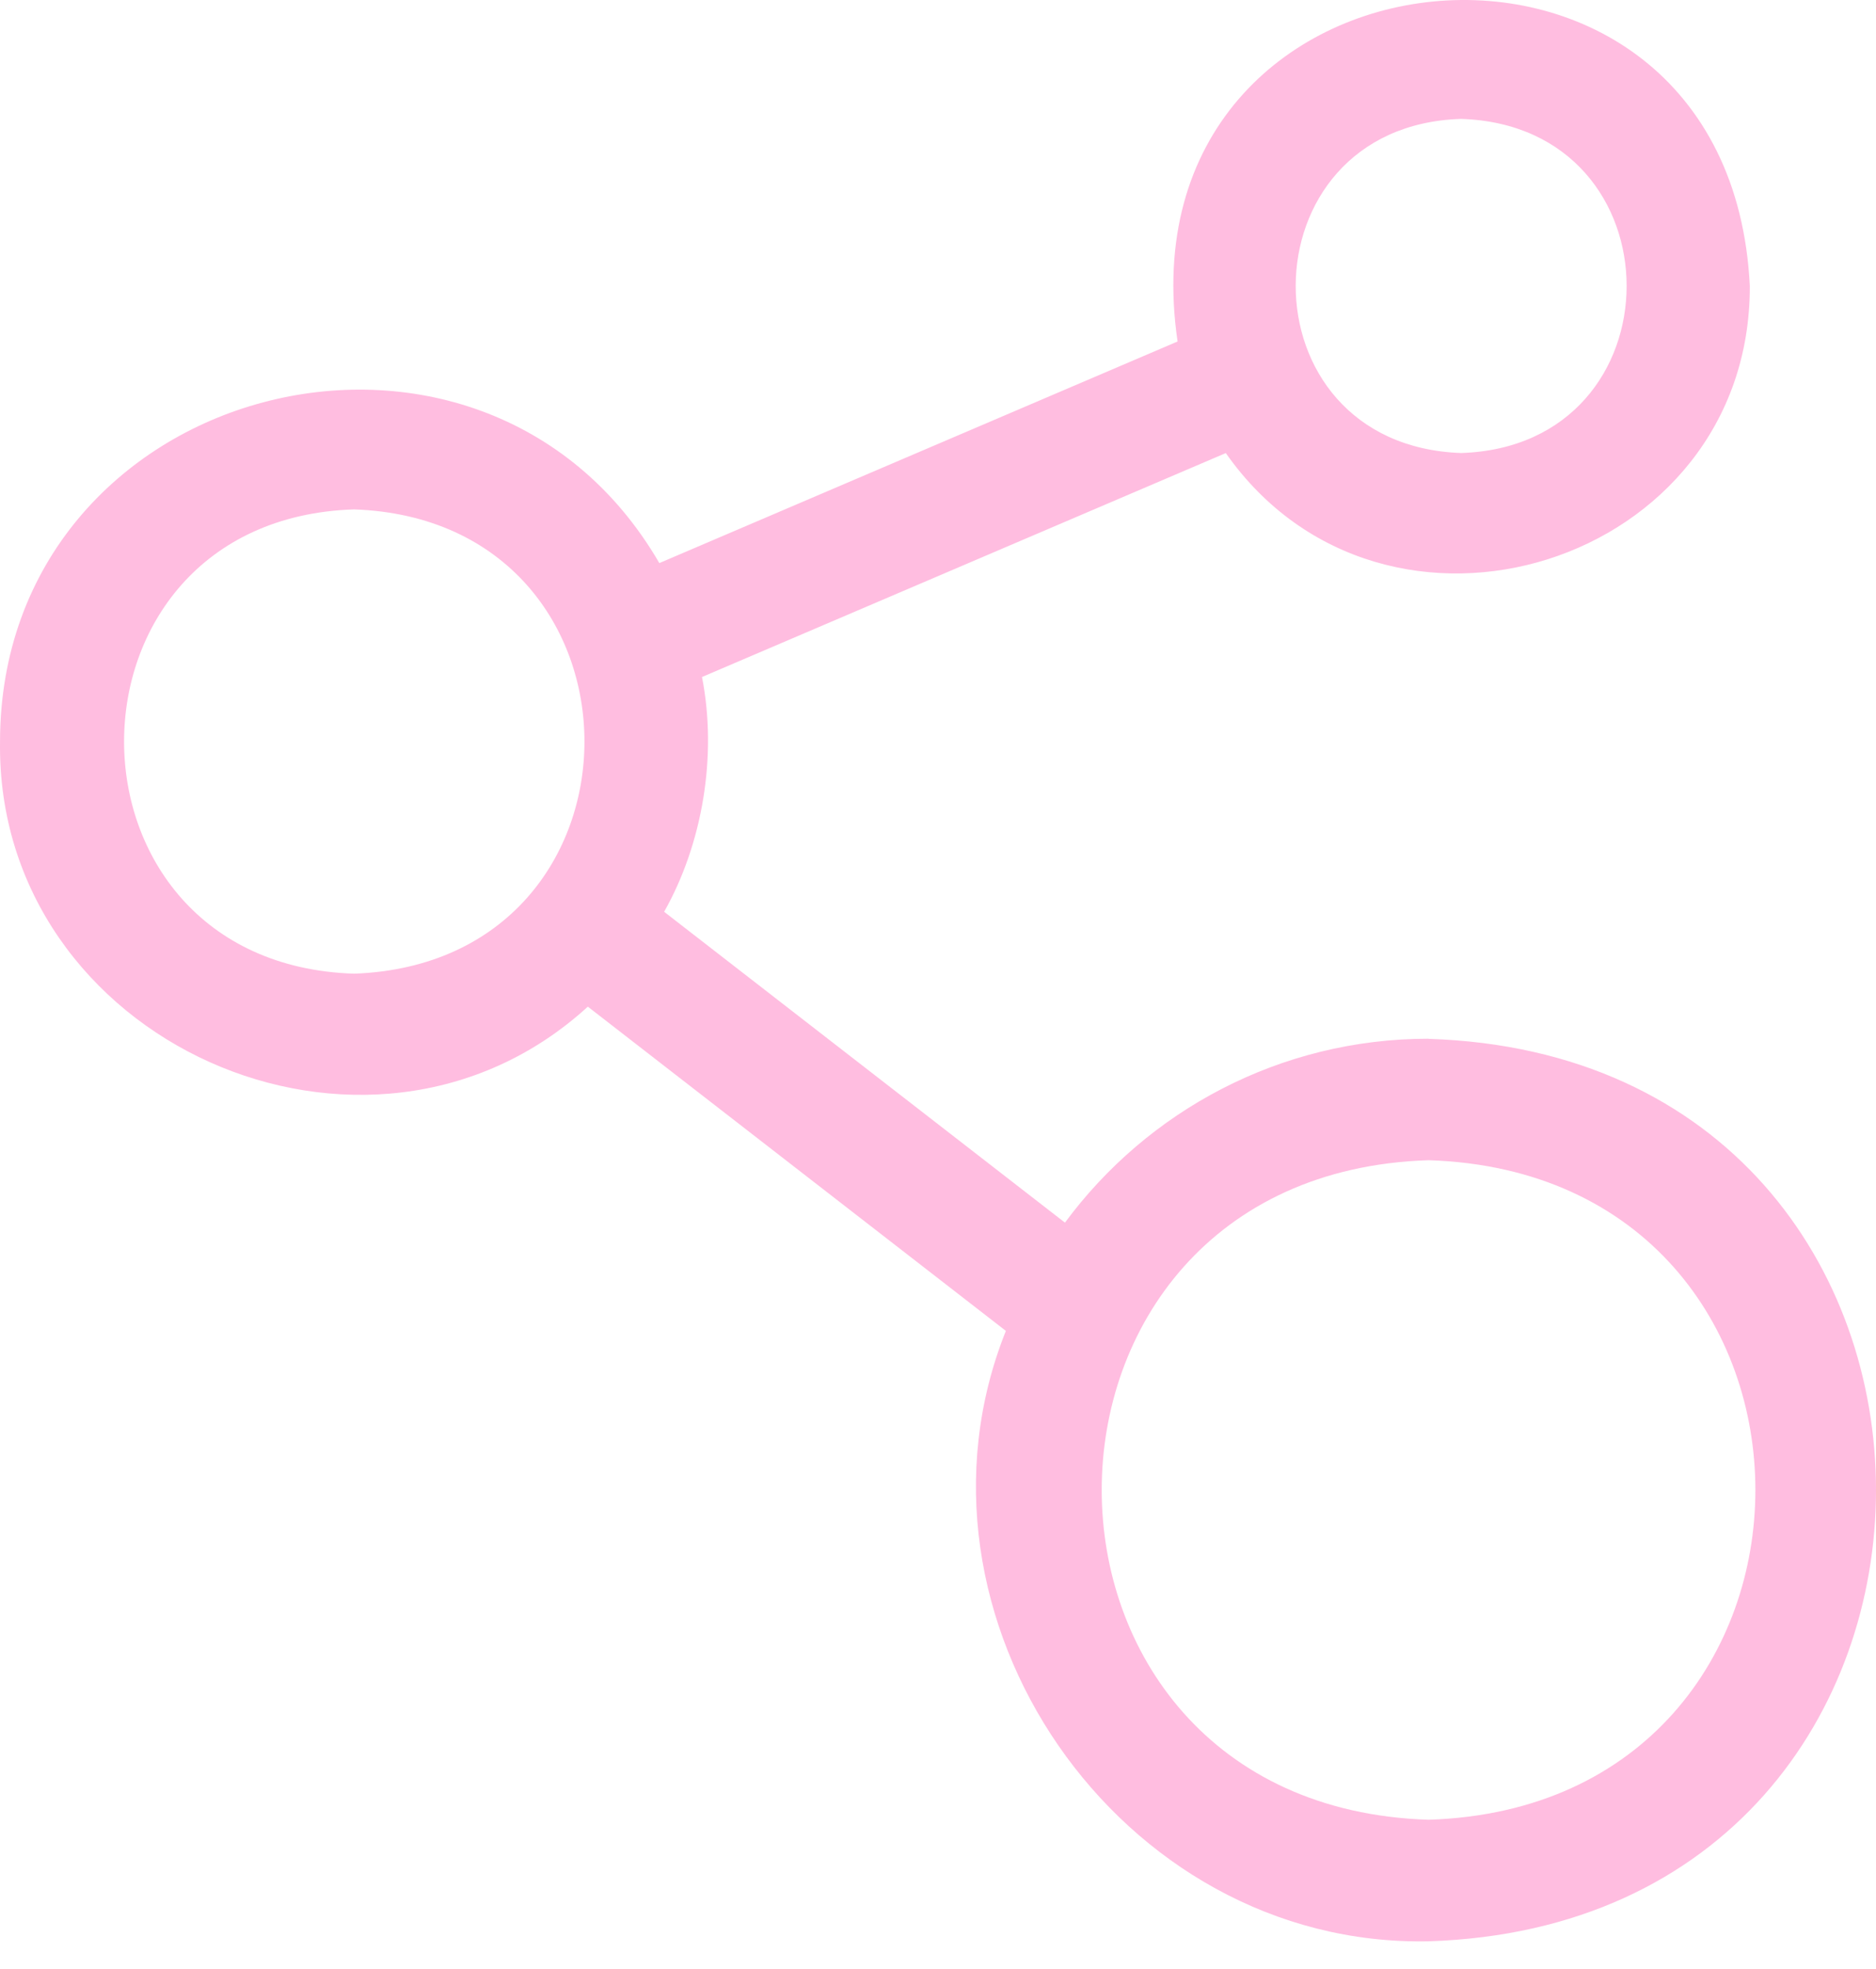 <svg xmlns="http://www.w3.org/2000/svg" fill="none" viewBox="0 0 61 64" height="64" width="61">
<path fill="#FFBDE0" d="M46.451 33.763C41.608 33.763 37.306 36.117 34.628 39.741L21.595 29.637C22.839 27.437 23.331 24.574 22.826 22.006L39.858 14.727C45.017 22.082 56.921 18.39 56.897 9.296C56.229 -4.309 36.316 -2.36 38.29 11.1L21.439 18.303C15.646 8.326 0.012 12.416 0.001 24.104C-0.138 33.872 11.961 39.255 19.114 32.721L32.707 43.26C28.998 52.538 36.385 63.302 46.448 63.101C65.852 62.487 65.85 34.378 46.448 33.767L46.451 33.763ZM47.511 3.865C54.685 4.094 54.685 14.496 47.511 14.725C40.311 14.476 40.364 4.081 47.511 3.865ZM11.514 31.649C1.541 31.334 1.541 16.875 11.514 16.558C21.49 16.907 21.512 31.285 11.514 31.649ZM46.451 59.15C32.279 58.699 32.282 38.16 46.451 37.712C60.623 38.163 60.618 58.701 46.451 59.15Z"></path>
</svg>
